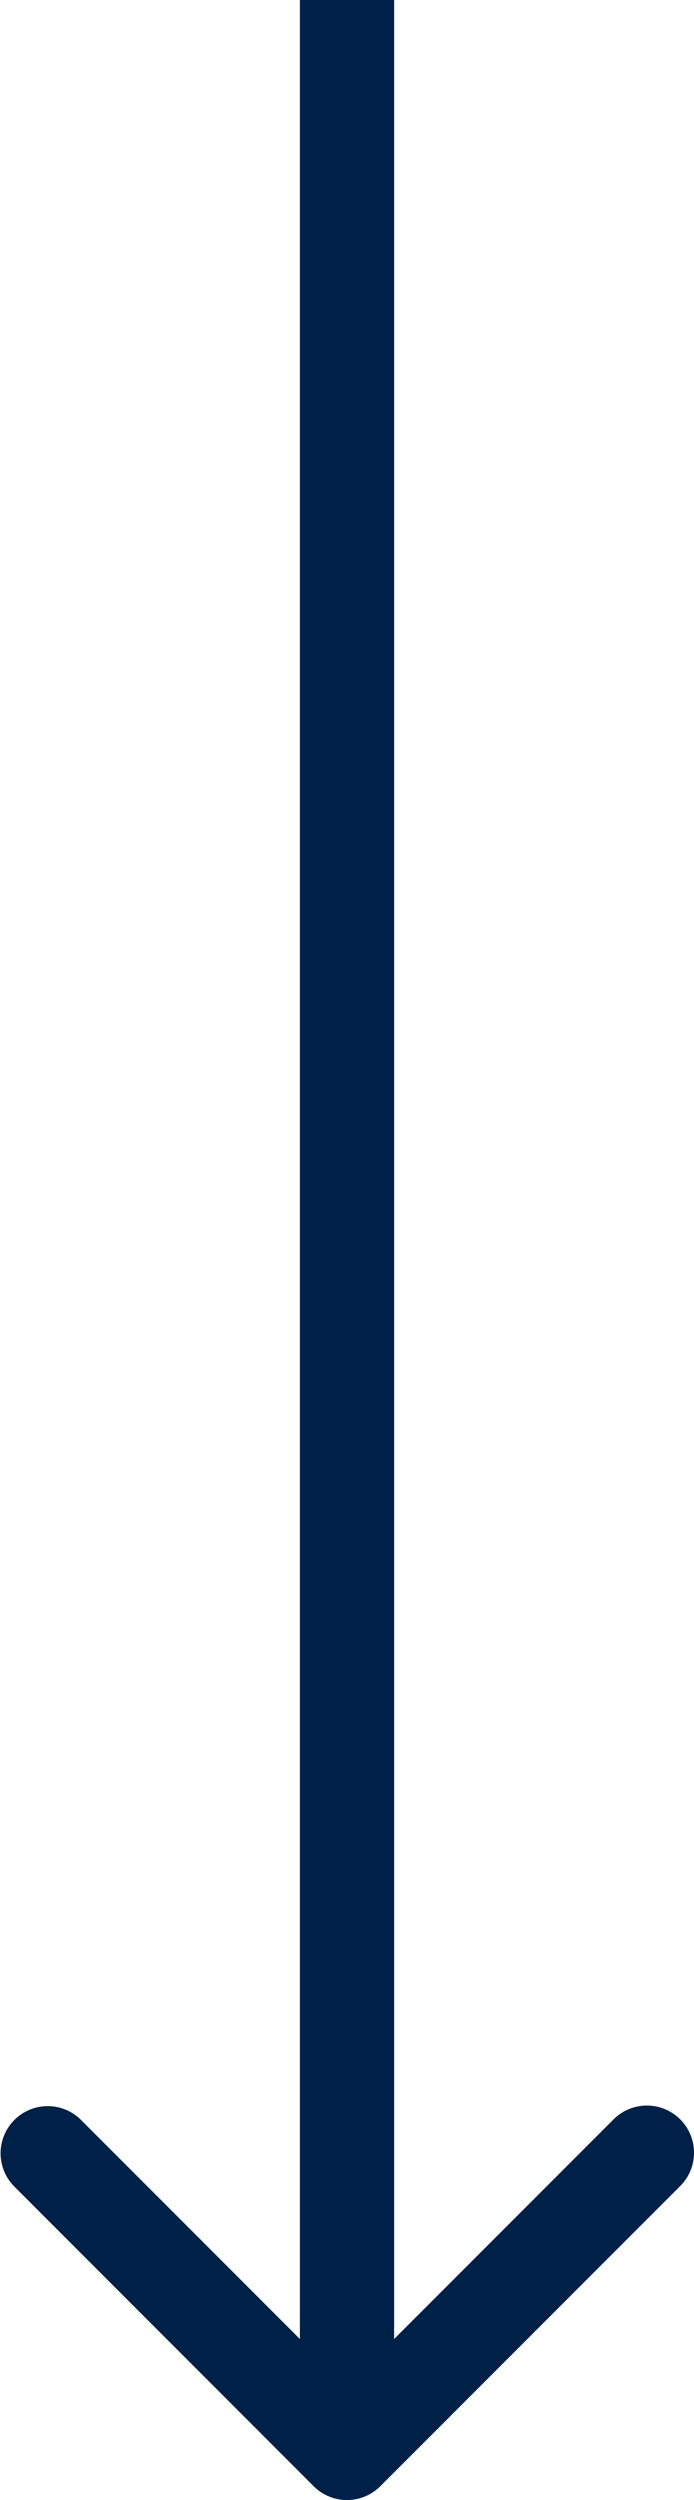 <svg xmlns="http://www.w3.org/2000/svg" width="22.092" height="79.506"><g data-name="Arrow 1"><path data-name="Path 67" d="M9.985 79.067a1.5 1.5 0 002.121 0l9.547-9.546a1.5 1.5 0 00-2.122-2.121l-8.485 8.485L2.561 67.4A1.5 1.5 0 00.44 69.521zM9.546 0v78.006h3V0z" fill="#002147"/></g></svg>